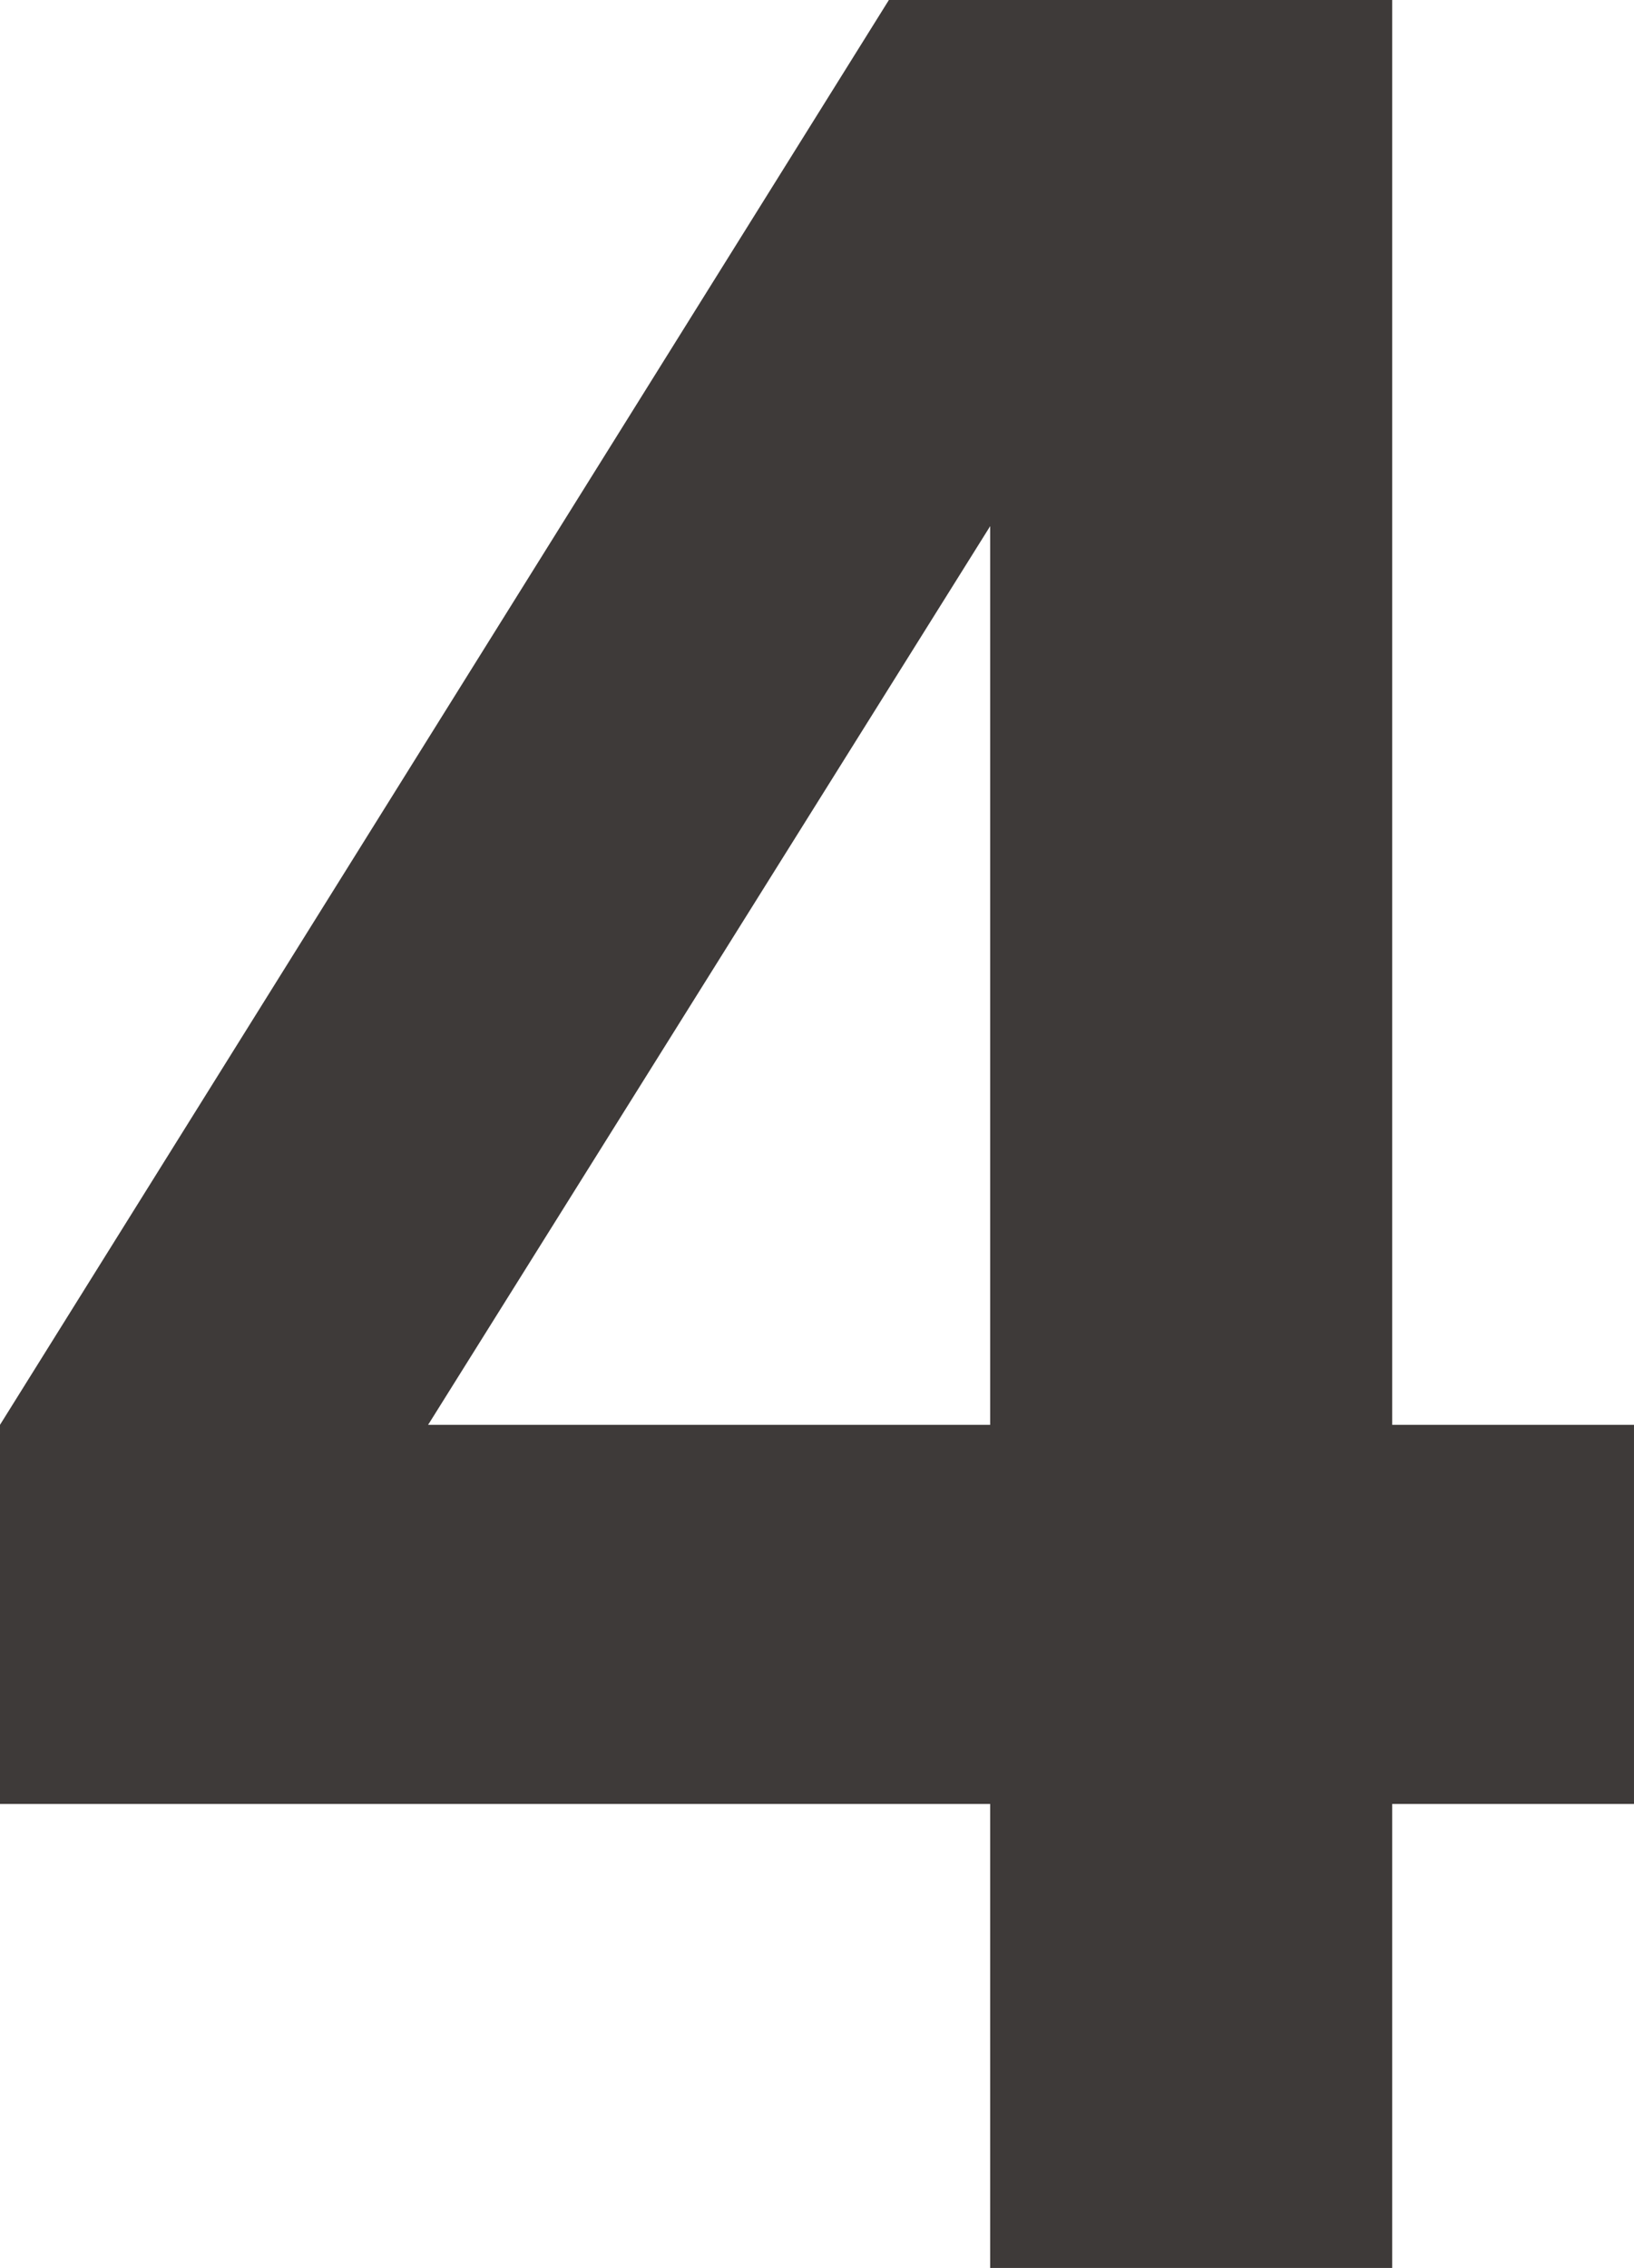 <?xml version="1.0" encoding="utf-8"?>
<!-- Generator: Adobe Illustrator 16.0.0, SVG Export Plug-In . SVG Version: 6.00 Build 0)  -->
<!DOCTYPE svg PUBLIC "-//W3C//DTD SVG 1.1//EN" "http://www.w3.org/Graphics/SVG/1.1/DTD/svg11.dtd">
<svg version="1.1" id="レイヤー_1" xmlns="http://www.w3.org/2000/svg" xmlns:xlink="http://www.w3.org/1999/xlink" x="0px"
	 y="0px" width="173.826px" height="241.268px" viewBox="0 0 173.826 241.268" enable-background="new 0 0 173.826 241.268"
	 xml:space="preserve">
<g>
	<path fill="#3E3A39" d="M148.1,191.904v49.366h-42.764v-49.366H0v-40.329L94.561-0.002H148.1v151.576h25.725v40.329H148.1z
		 M105.337,55.971l-59.794,95.604h59.794V55.971z"/>
</g>
</svg>
